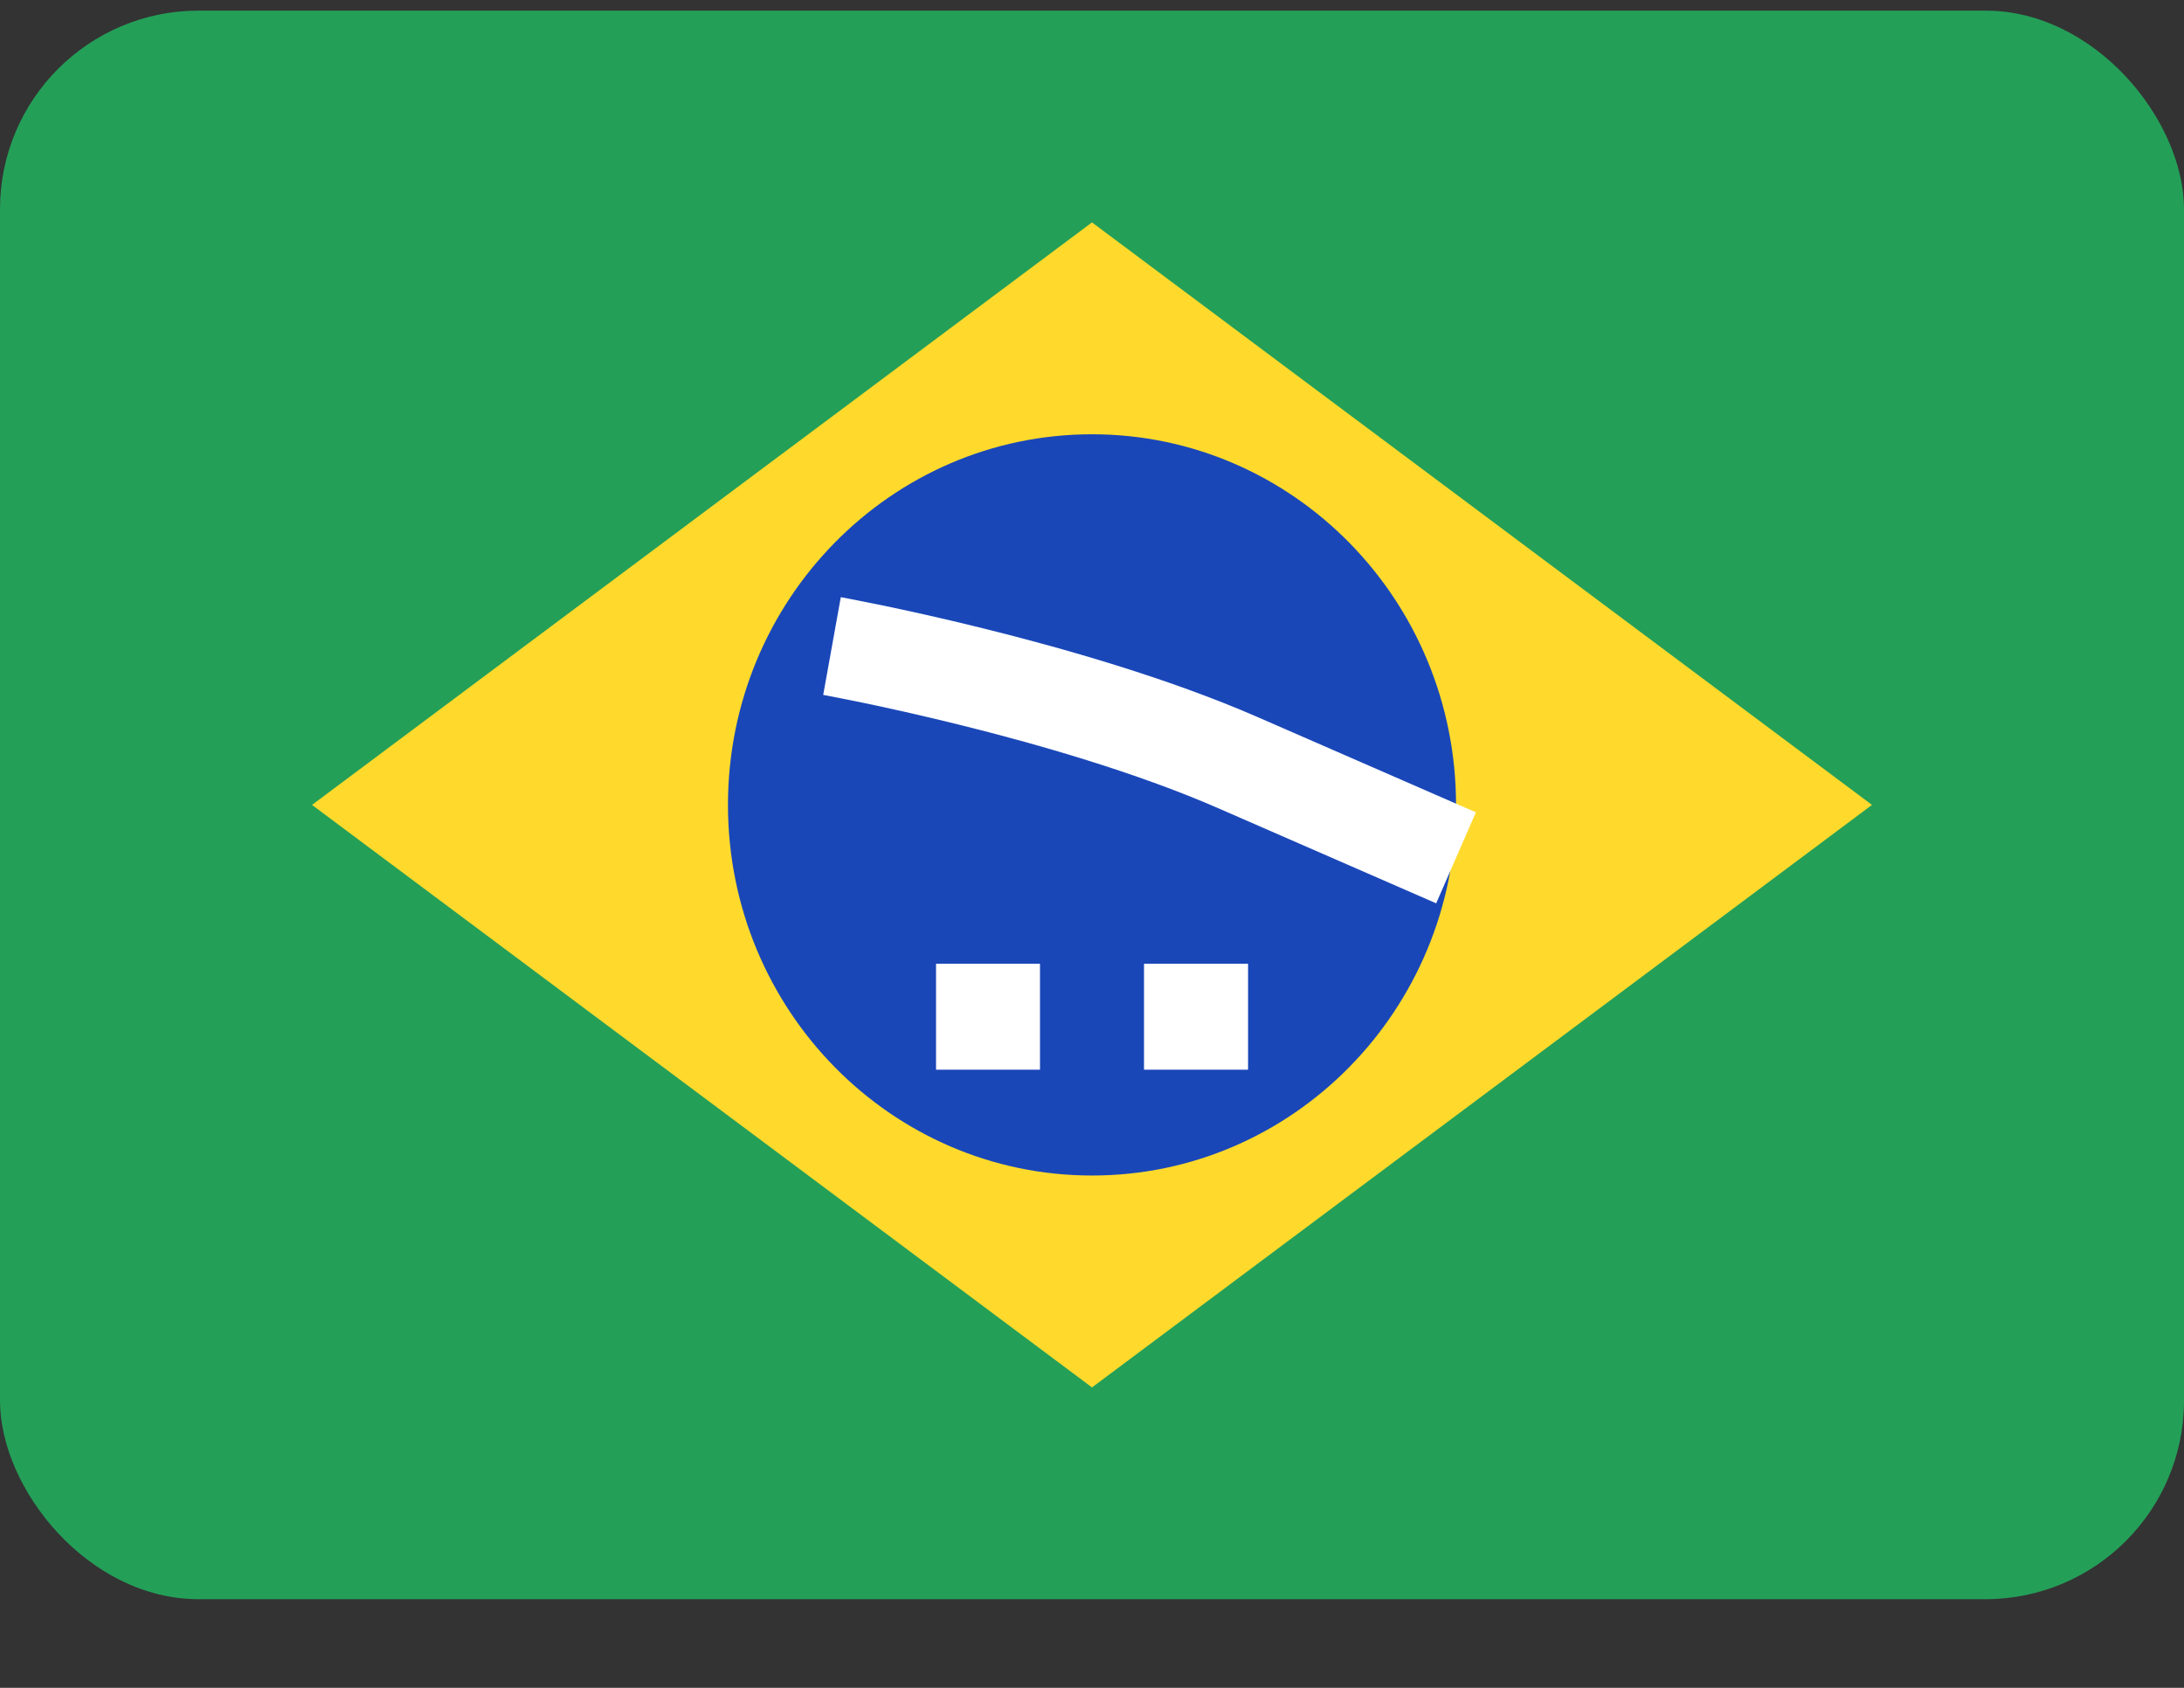 <?xml version="1.0" encoding="UTF-8"?> <svg xmlns="http://www.w3.org/2000/svg" width="22" height="17" viewBox="0 0 22 17" fill="none"><rect x="0" y="0" width="22" height="17" fill="#333333" stroke="none"/><g clip-path="url(#clip0_29_1697)"><rect y="0.107" width="22" height="16" rx="2" fill="#249F58"></rect><path fill-rule="evenodd" clip-rule="evenodd" d="M11 2.24L18.857 8.107L11 13.974L3.143 8.107" fill="#FFDA2C"></path><path d="M11 11.84C13.025 11.84 14.667 10.169 14.667 8.107C14.667 6.045 13.025 4.374 11 4.374C8.975 4.374 7.333 6.045 7.333 8.107C7.333 10.169 8.975 11.84 11 11.84Z" fill="#1A47B8"></path><path fill-rule="evenodd" clip-rule="evenodd" d="M9.429 9.707V10.774H10.476V9.707H9.429ZM11.524 9.707V10.774H12.572V9.707H11.524Z" fill="white"></path><path fill-rule="evenodd" clip-rule="evenodd" d="M8.381 6.507C8.381 6.507 10.753 6.934 12.462 7.678L14.667 8.64" fill="white"></path><path d="M8.381 6.507C8.381 6.507 10.753 6.934 12.462 7.678L14.667 8.64" stroke="white"></path></g><defs><clipPath id="clip0_29_1697"><rect width="22" height="16" fill="white" transform="translate(0 0.107)"></rect></clipPath></defs></svg> 